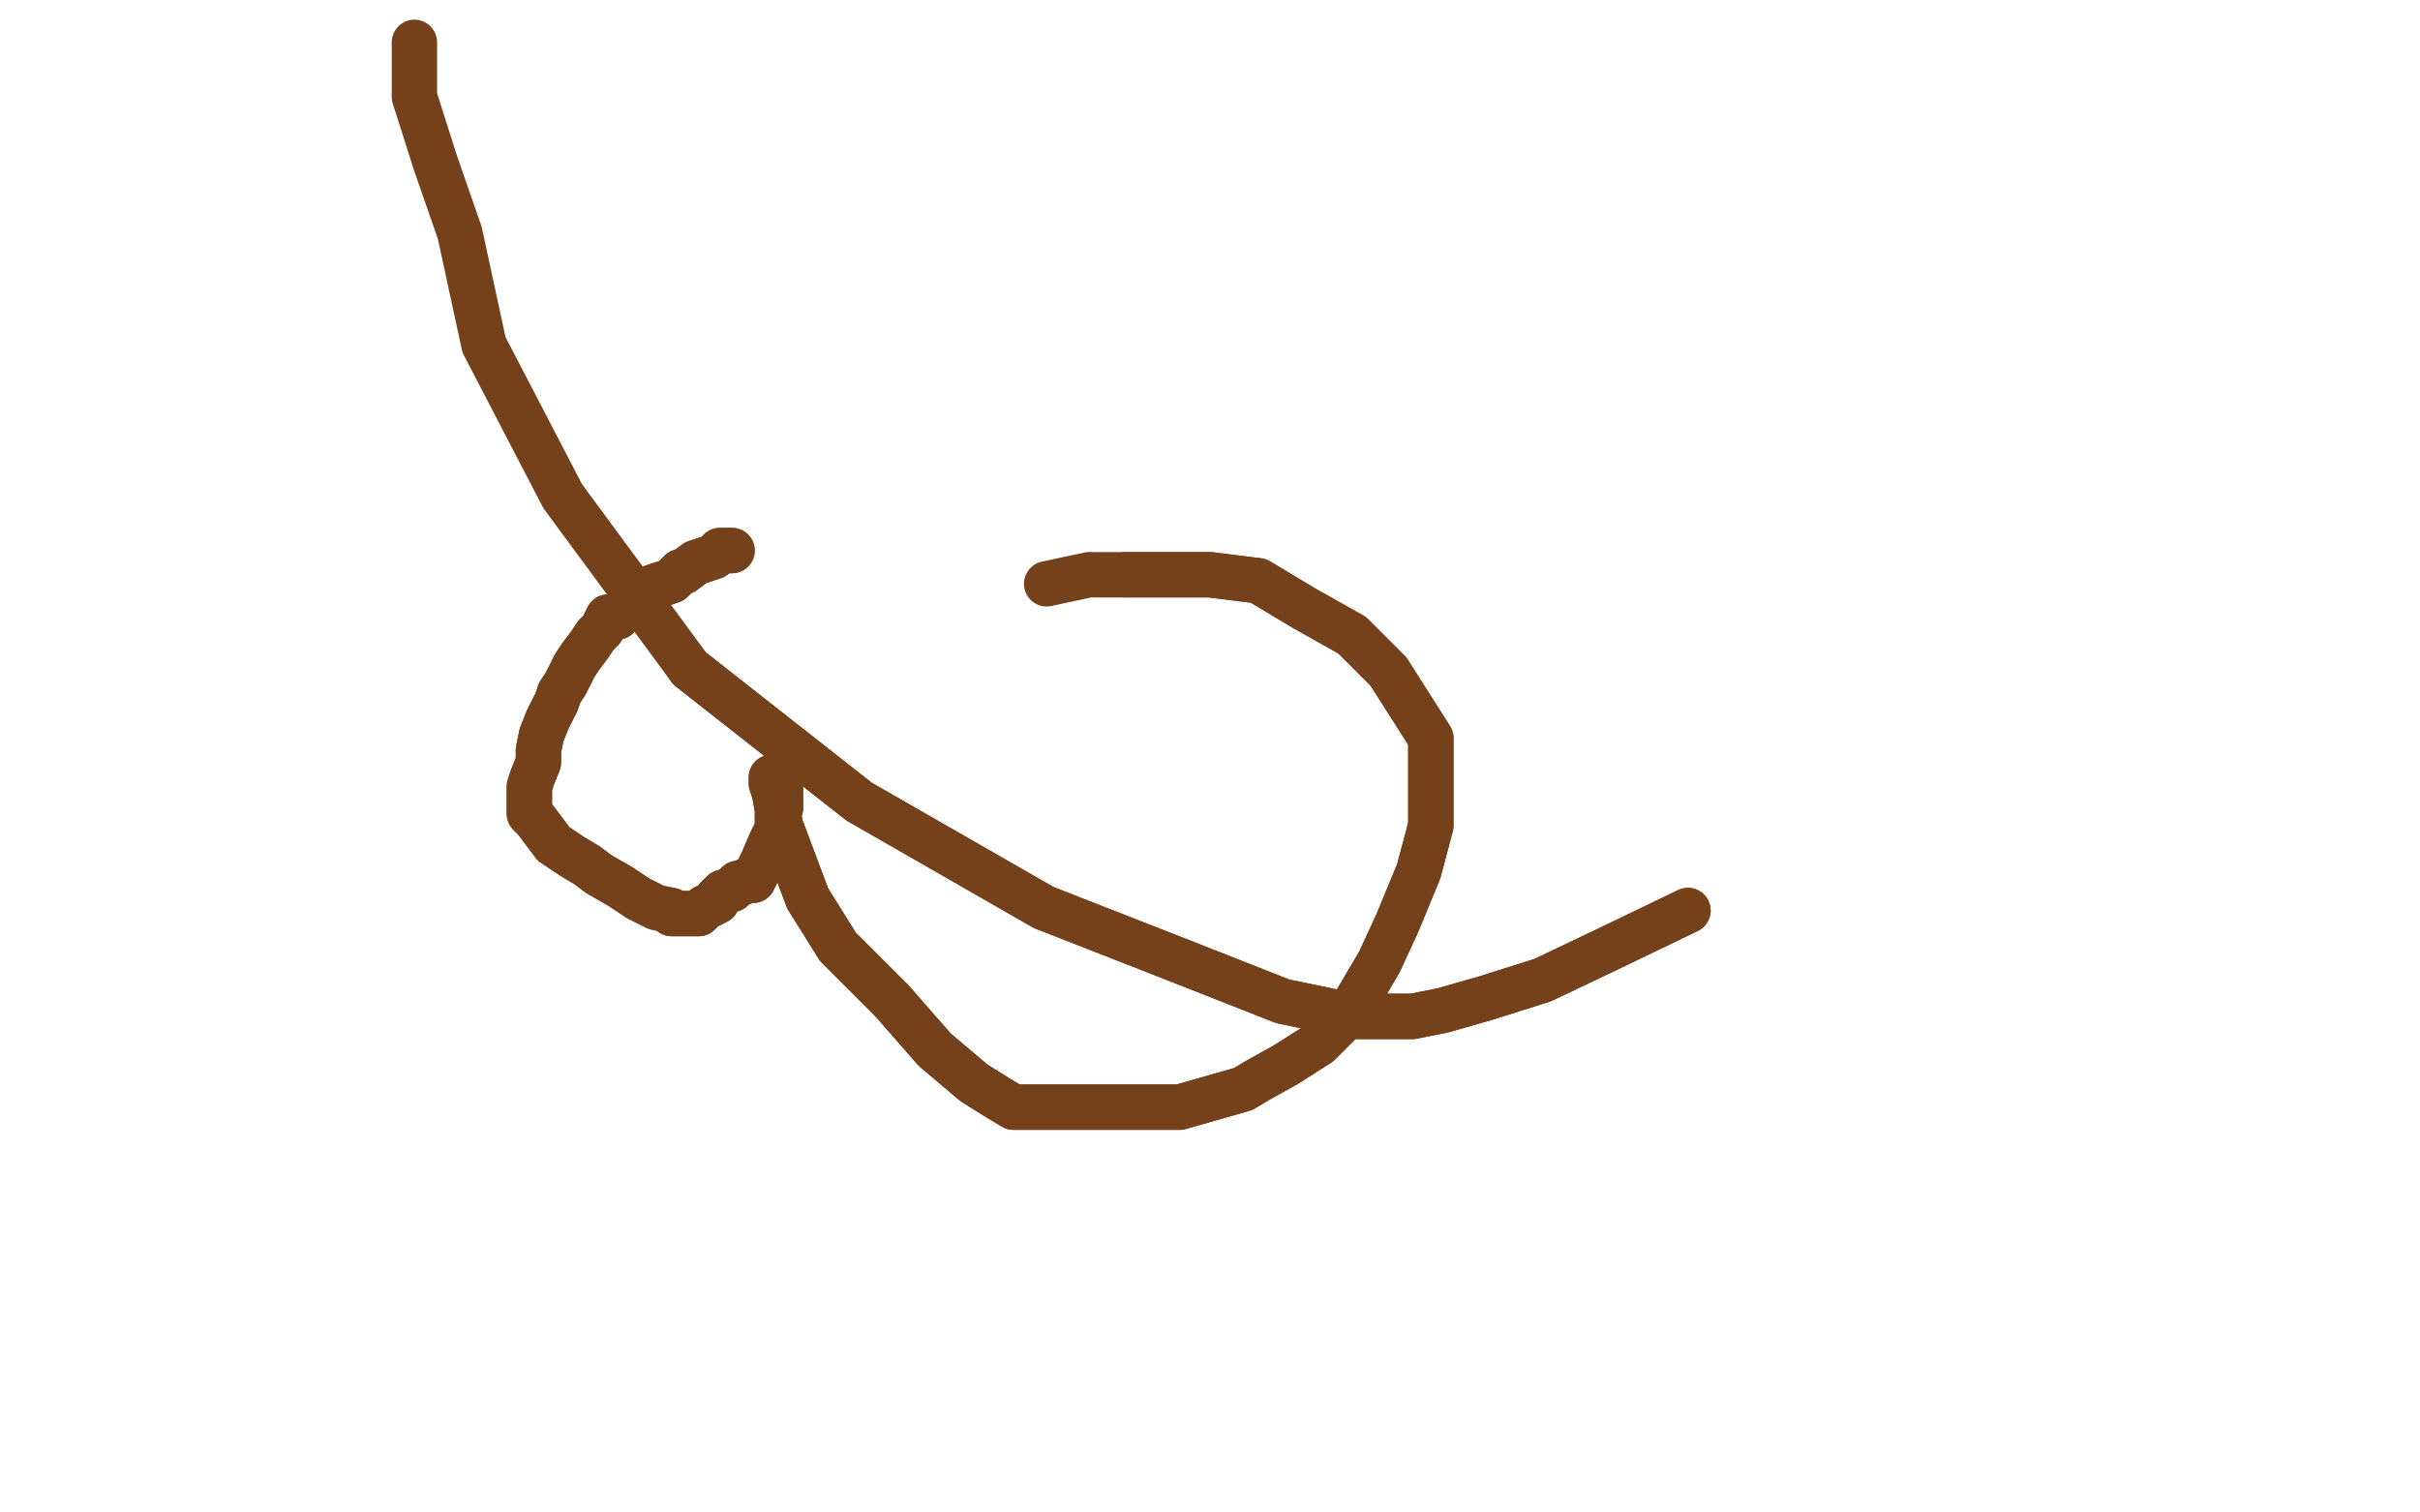 <?xml version="1.0" standalone="no"?>
<!DOCTYPE svg PUBLIC "-//W3C//DTD SVG 1.1//EN"
"http://www.w3.org/Graphics/SVG/1.1/DTD/svg11.dtd">

<svg width="800" height="500" version="1.1" xmlns="http://www.w3.org/2000/svg" xmlns:xlink="http://www.w3.org/1999/xlink" style="stroke-antialiasing: false"><desc>This SVG has been created on https://colorillo.com/</desc><rect x='0' y='0' width='800' height='500' style='fill: rgb(255,255,255); stroke-width:0' /><polyline points="242,182 241,182 241,182 240,182 240,182 238,182 238,182 236,184 236,184 233,185 233,185 230,186 230,186 226,189 225,189 222,192 216,194 211,197 207,201 204,204 201,204 199,208 197,210 195,213 192,217 190,220 187,226 185,229 184,232 181,238 179,243 178,248 178,252 176,257 175,260 175,261 175,263 175,269 177,271 180,275 183,279 189,283 194,286 198,289 205,293 211,297 217,300 222,301 222,302 223,302 225,302 226,302 227,302 228,302 231,302 233,300 235,299 237,298 237,297 239,295 242,294 244,292 245,292 247,291 249,291 250,289 252,285" style="fill: none; stroke: #74411a; stroke-width: 15; stroke-linejoin: round; stroke-linecap: round; stroke-antialiasing: false; stroke-antialias: 0; opacity: 1.0"/>
<polyline points="258,257 257,257 256,257" style="fill: none; stroke: #74411a; stroke-width: 15; stroke-linejoin: round; stroke-linecap: round; stroke-antialiasing: false; stroke-antialias: 0; opacity: 1.0"/>
<polyline points="258,267 258,265 258,264 258,261 258,259 258,257" style="fill: none; stroke: #74411a; stroke-width: 15; stroke-linejoin: round; stroke-linecap: round; stroke-antialiasing: false; stroke-antialias: 0; opacity: 1.0"/>
<polyline points="256,257 255,257 255,259 256,262 258,273 267,297 277,313 295,331" style="fill: none; stroke: #74411a; stroke-width: 15; stroke-linejoin: round; stroke-linecap: round; stroke-antialiasing: false; stroke-antialias: 0; opacity: 1.0"/>
<polyline points="252,285 255,278 257,274 257,269 258,267" style="fill: none; stroke: #74411a; stroke-width: 15; stroke-linejoin: round; stroke-linecap: round; stroke-antialiasing: false; stroke-antialias: 0; opacity: 1.0"/>
<polyline points="295,331 309,347 322,358 330,363 335,366 337,366 342,366 350,366 374,366 390,366 411,360 416,357 425,352 436,345 446,335 456,318 462,305 469,288 473,273 473,259 473,244 459,222 447,210 431,201 416,192 400,190 387,190 372,190" style="fill: none; stroke: #74411a; stroke-width: 15; stroke-linejoin: round; stroke-linecap: round; stroke-antialiasing: false; stroke-antialias: 0; opacity: 1.0"/>
<polyline points="242,182 241,182 241,182 240,182 240,182 238,182 238,182 236,184 236,184 233,185 233,185 230,186 226,189 225,189 222,192 216,194 211,197 207,201 204,204 201,204 199,208 197,210 195,213 192,217 190,220 187,226 185,229 184,232 181,238 179,243 178,248 178,252 176,257 175,260 175,261 175,263 175,269 177,271 180,275 183,279 189,283 194,286 198,289 205,293 211,297 217,300 222,301 222,302 223,302 225,302 226,302 227,302 228,302 231,302 233,300 235,299 237,298 237,297 239,295 242,294 244,292 245,292 247,291 249,291 250,289 252,285 255,278 257,274 257,269 258,267 258,265 258,264 258,261 258,259 258,257 257,257 256,257 255,257 255,259 256,262 258,273 267,297 277,313 295,331 309,347 322,358 330,363 335,366 337,366 342,366 350,366 374,366 390,366 411,360 416,357 425,352 436,345 446,335 456,318 462,305 469,288 473,273 473,259 473,244 459,222 447,210 431,201 416,192 400,190 387,190 372,190 360,190 346,193" style="fill: none; stroke: #74411a; stroke-width: 15; stroke-linejoin: round; stroke-linecap: round; stroke-antialiasing: false; stroke-antialias: 0; opacity: 1.0"/>
<polyline points="558,301 531,314 531,314 510,324 510,324 491,330 491,330 477,334 477,334 467,336 467,336 462,336 462,336 451,336 448,336 424,331 391,318 345,300 284,265 228,221" style="fill: none; stroke: #74411a; stroke-width: 15; stroke-linejoin: round; stroke-linecap: round; stroke-antialiasing: false; stroke-antialias: 0; opacity: 1.0"/>
<polyline points="558,301 531,314 531,314 510,324 510,324 491,330 491,330 477,334 477,334 467,336 467,336 462,336 451,336 448,336 424,331 391,318 345,300 284,265 228,221 186,164 160,114 152,77 144,54 137,32 137,17 137,14" style="fill: none; stroke: #74411a; stroke-width: 15; stroke-linejoin: round; stroke-linecap: round; stroke-antialiasing: false; stroke-antialias: 0; opacity: 1.0"/>
</svg>
